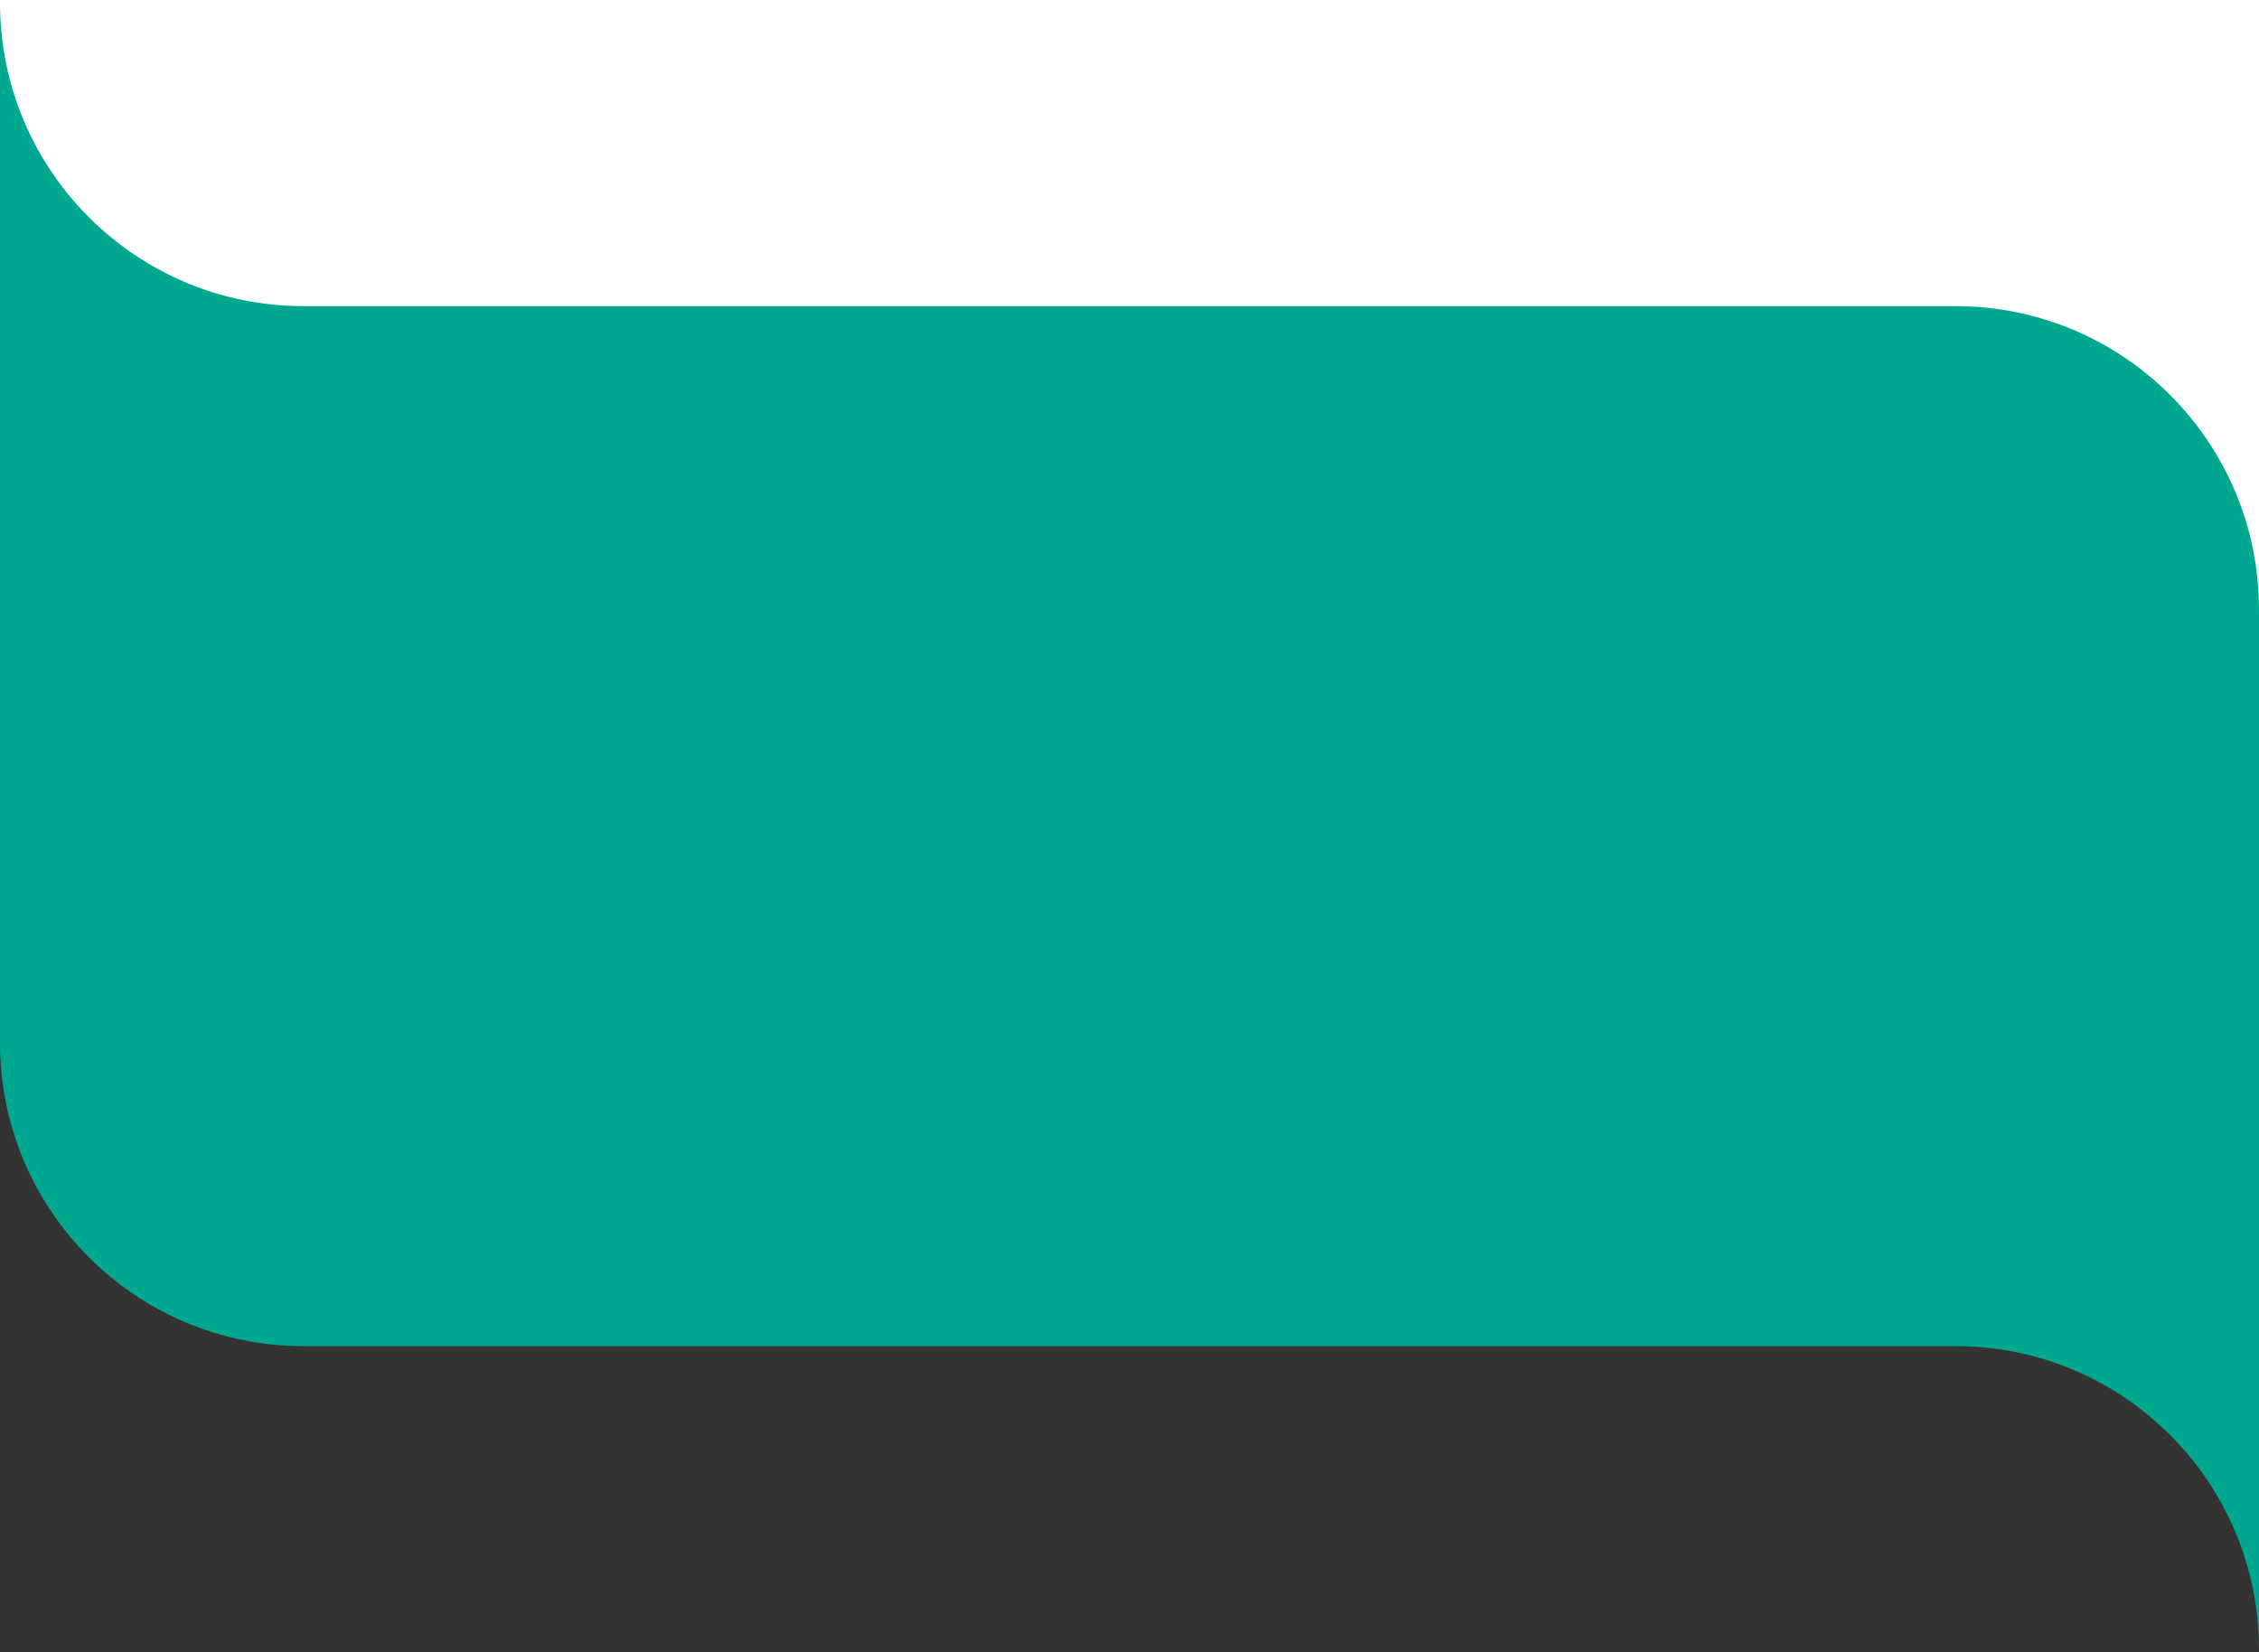 <svg xmlns="http://www.w3.org/2000/svg" width="428" height="313" fill="none"><rect width="100%" height="100%" fill="#333333" stroke="none"/><g clip-path="url(#a)"><path fill="#00A88F" d="M370.505 255.008c31.754 0 57.495 25.739 57.495 57.489V-576H0v773.518c0 31.751 25.741 57.49 57.495 57.49h313.014-.004Z"/></g><path fill="#fff" d="M0 0h428v117H0z"/><g clip-path="url(#b)"><path fill="#00A88F" d="M57.495 57.992C25.74 57.992 0 32.255 0 .504V889h428V115.482c0-31.75-25.741-57.49-57.495-57.49H57.491h.004Z"/></g><defs><clipPath id="a"><path fill="#fff" d="M428 313H0V118h428z"/></clipPath><clipPath id="b"><path fill="#fff" d="M0 0h428v127H0z"/></clipPath></defs></svg>